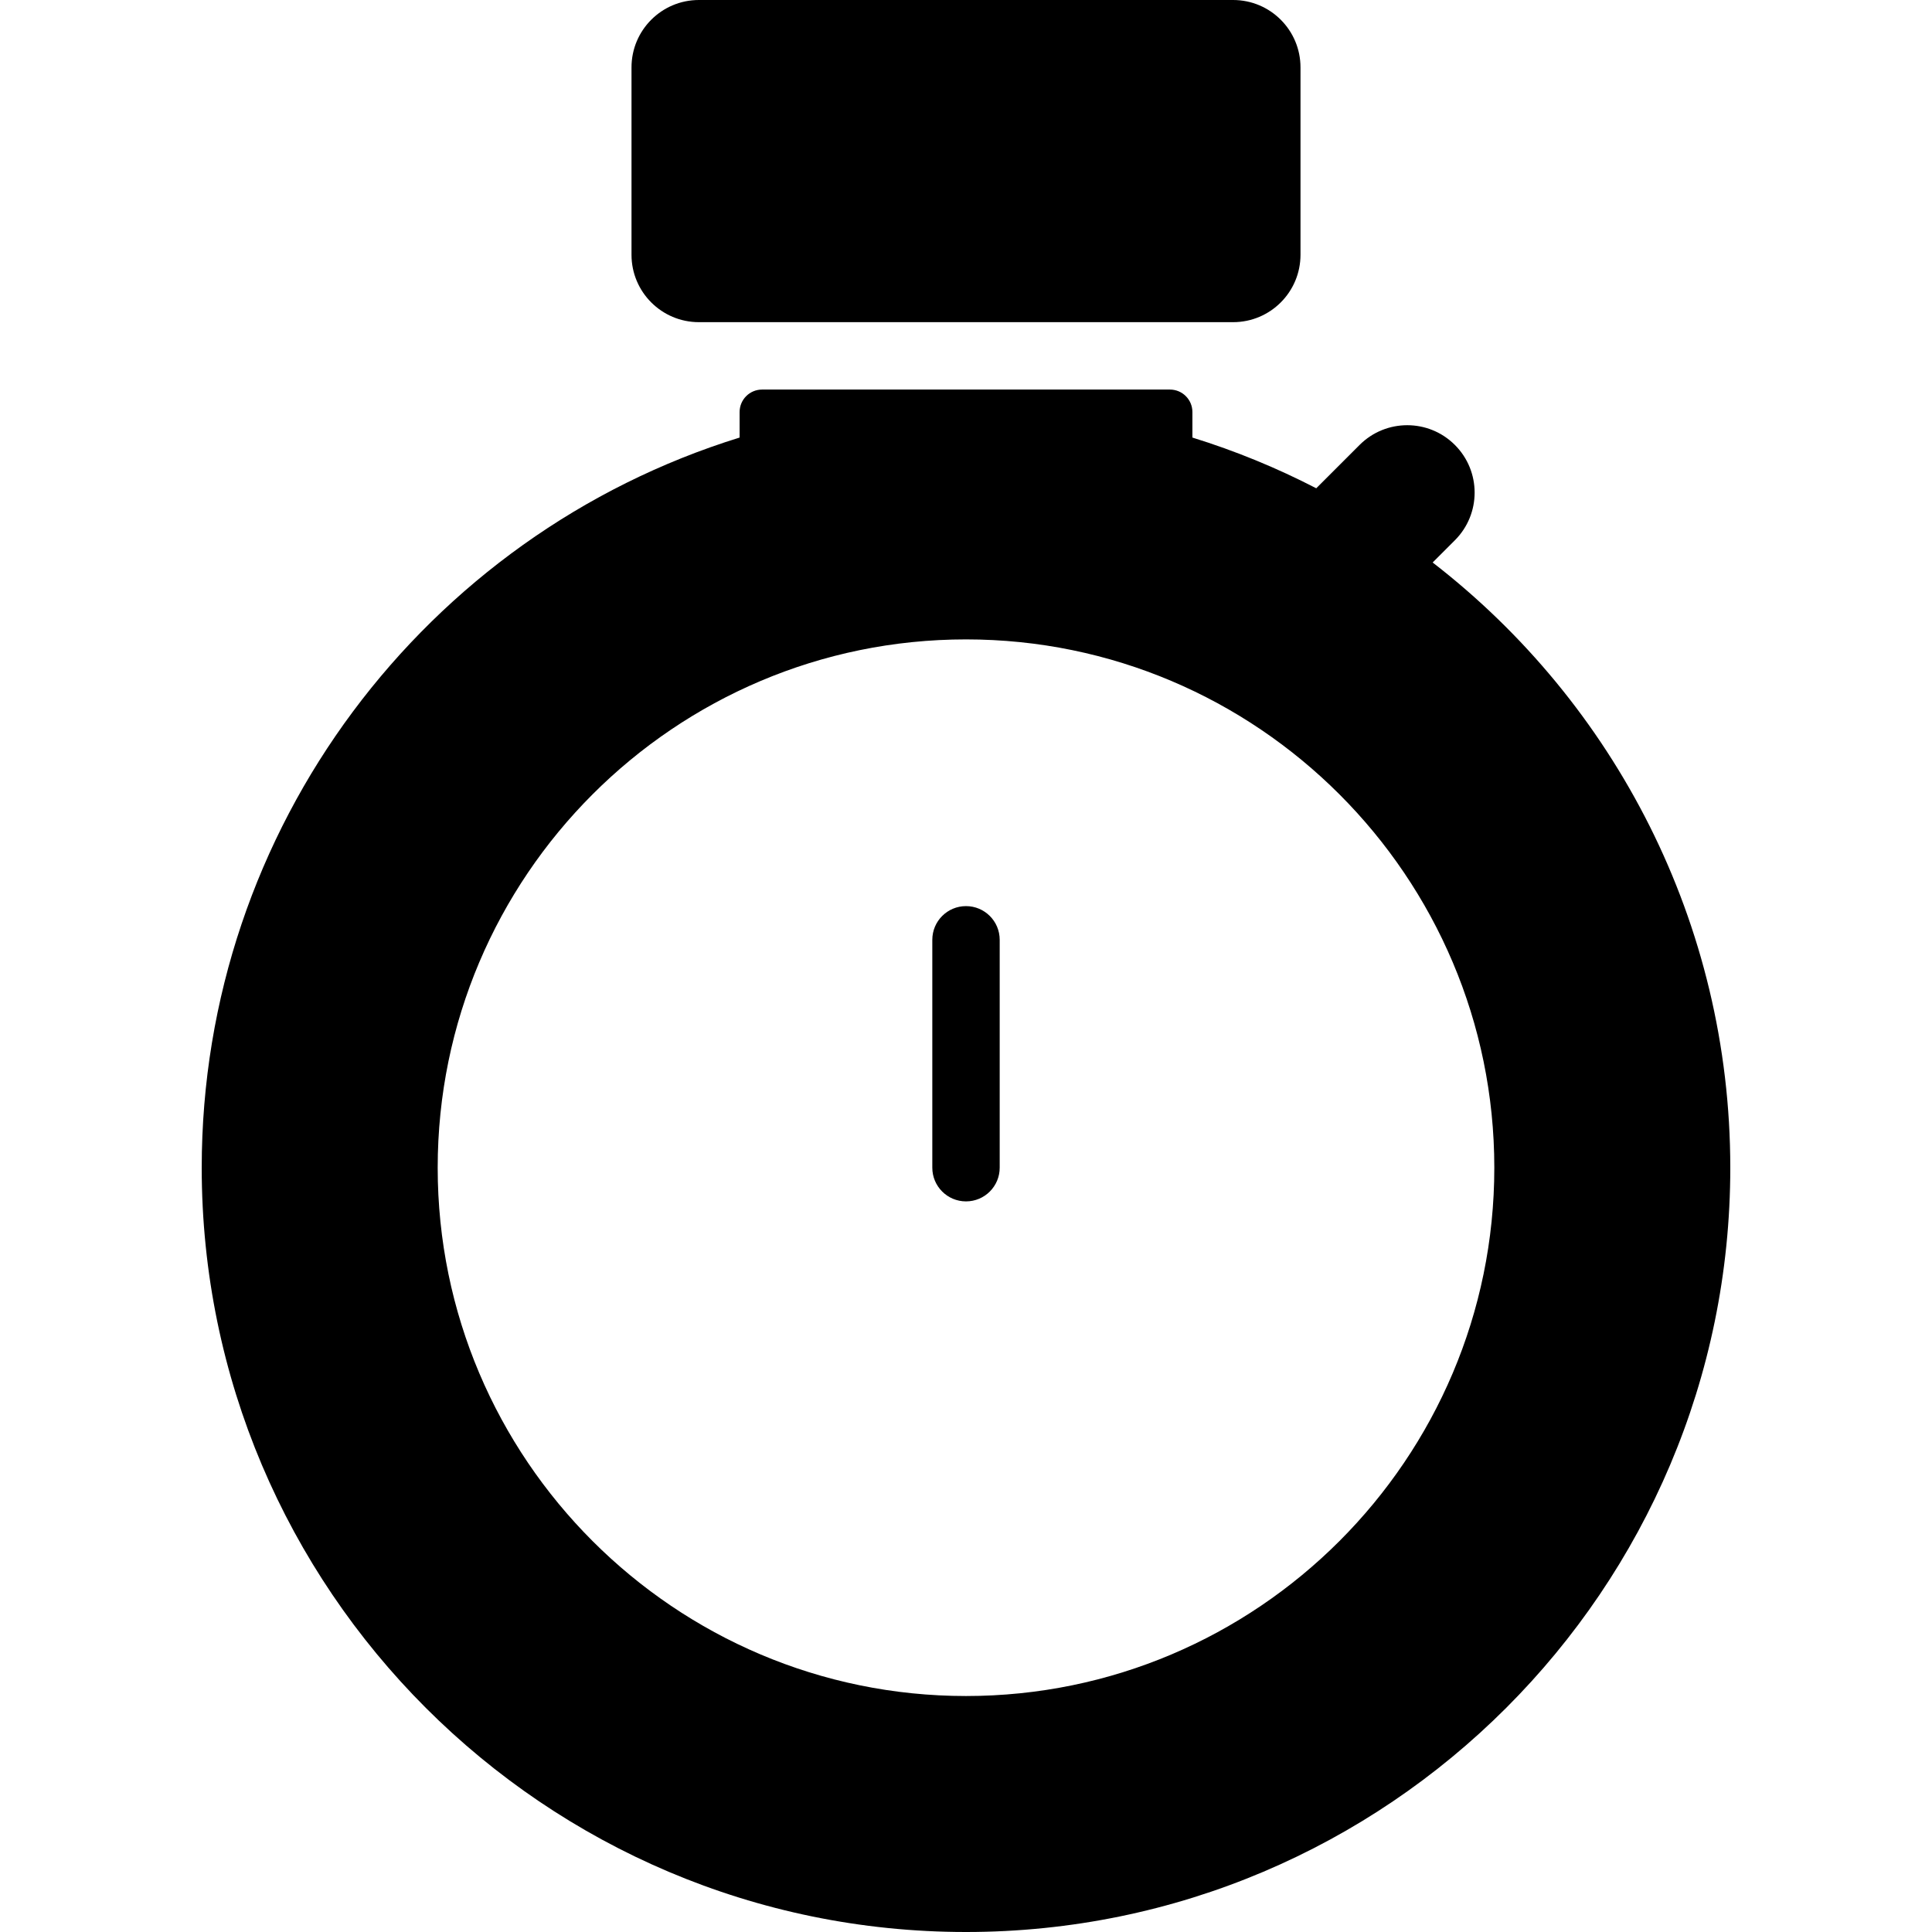 <?xml version="1.0" encoding="iso-8859-1"?>
<!-- Uploaded to: SVG Repo, www.svgrepo.com, Generator: SVG Repo Mixer Tools -->
<svg fill="#000000" height="800px" width="800px" version="1.1" id="Layer_1" xmlns="http://www.w3.org/2000/svg" xmlns:xlink="http://www.w3.org/1999/xlink" 
	 viewBox="0 0 512 512" xml:space="preserve">
<g>
	<g>
		<g>
			<path d="M379.669,149.066l5.892-5.892c6.975-6.975,6.975-18.283,0-25.258c-6.974-6.975-18.283-6.975-25.258,0l-11.483,11.482
				c-10.431-5.389-21.4-9.903-32.82-13.439v-6.767c0-3.289-2.665-5.953-5.953-5.953h-108.09c-3.288,0-5.953,2.665-5.953,5.953v6.767
				c-83.24,25.776-142.547,103.424-142.547,193.497C53.456,421.138,144.317,512,256.001,512s202.545-90.862,202.545-202.545
				C458.545,244.643,427.848,186.308,379.669,149.066z M256.001,449.463c-77.201,0-140.008-62.808-140.008-140.008
				c0-77.201,62.808-140.008,140.008-140.008s140.008,62.808,140.008,140.008S333.202,449.463,256.001,449.463z"/>
			<path d="M256.001,240.13c-4.932,0-8.93,3.998-8.93,8.93v60.393c0,4.932,3.998,8.93,8.93,8.93s8.93-3.998,8.93-8.93v-60.393
				C264.931,244.129,260.932,240.13,256.001,240.13z"/>
			<path d="M185.216,85.378h141.569c9.864,0,17.86-7.997,17.86-17.86V17.86c0-9.864-7.997-17.86-17.86-17.86H185.216
				c-9.864,0-17.86,7.997-17.86,17.86v49.657C167.355,77.381,175.352,85.378,185.216,85.378z"/>
		</g>
	</g>
</g>
</svg>
